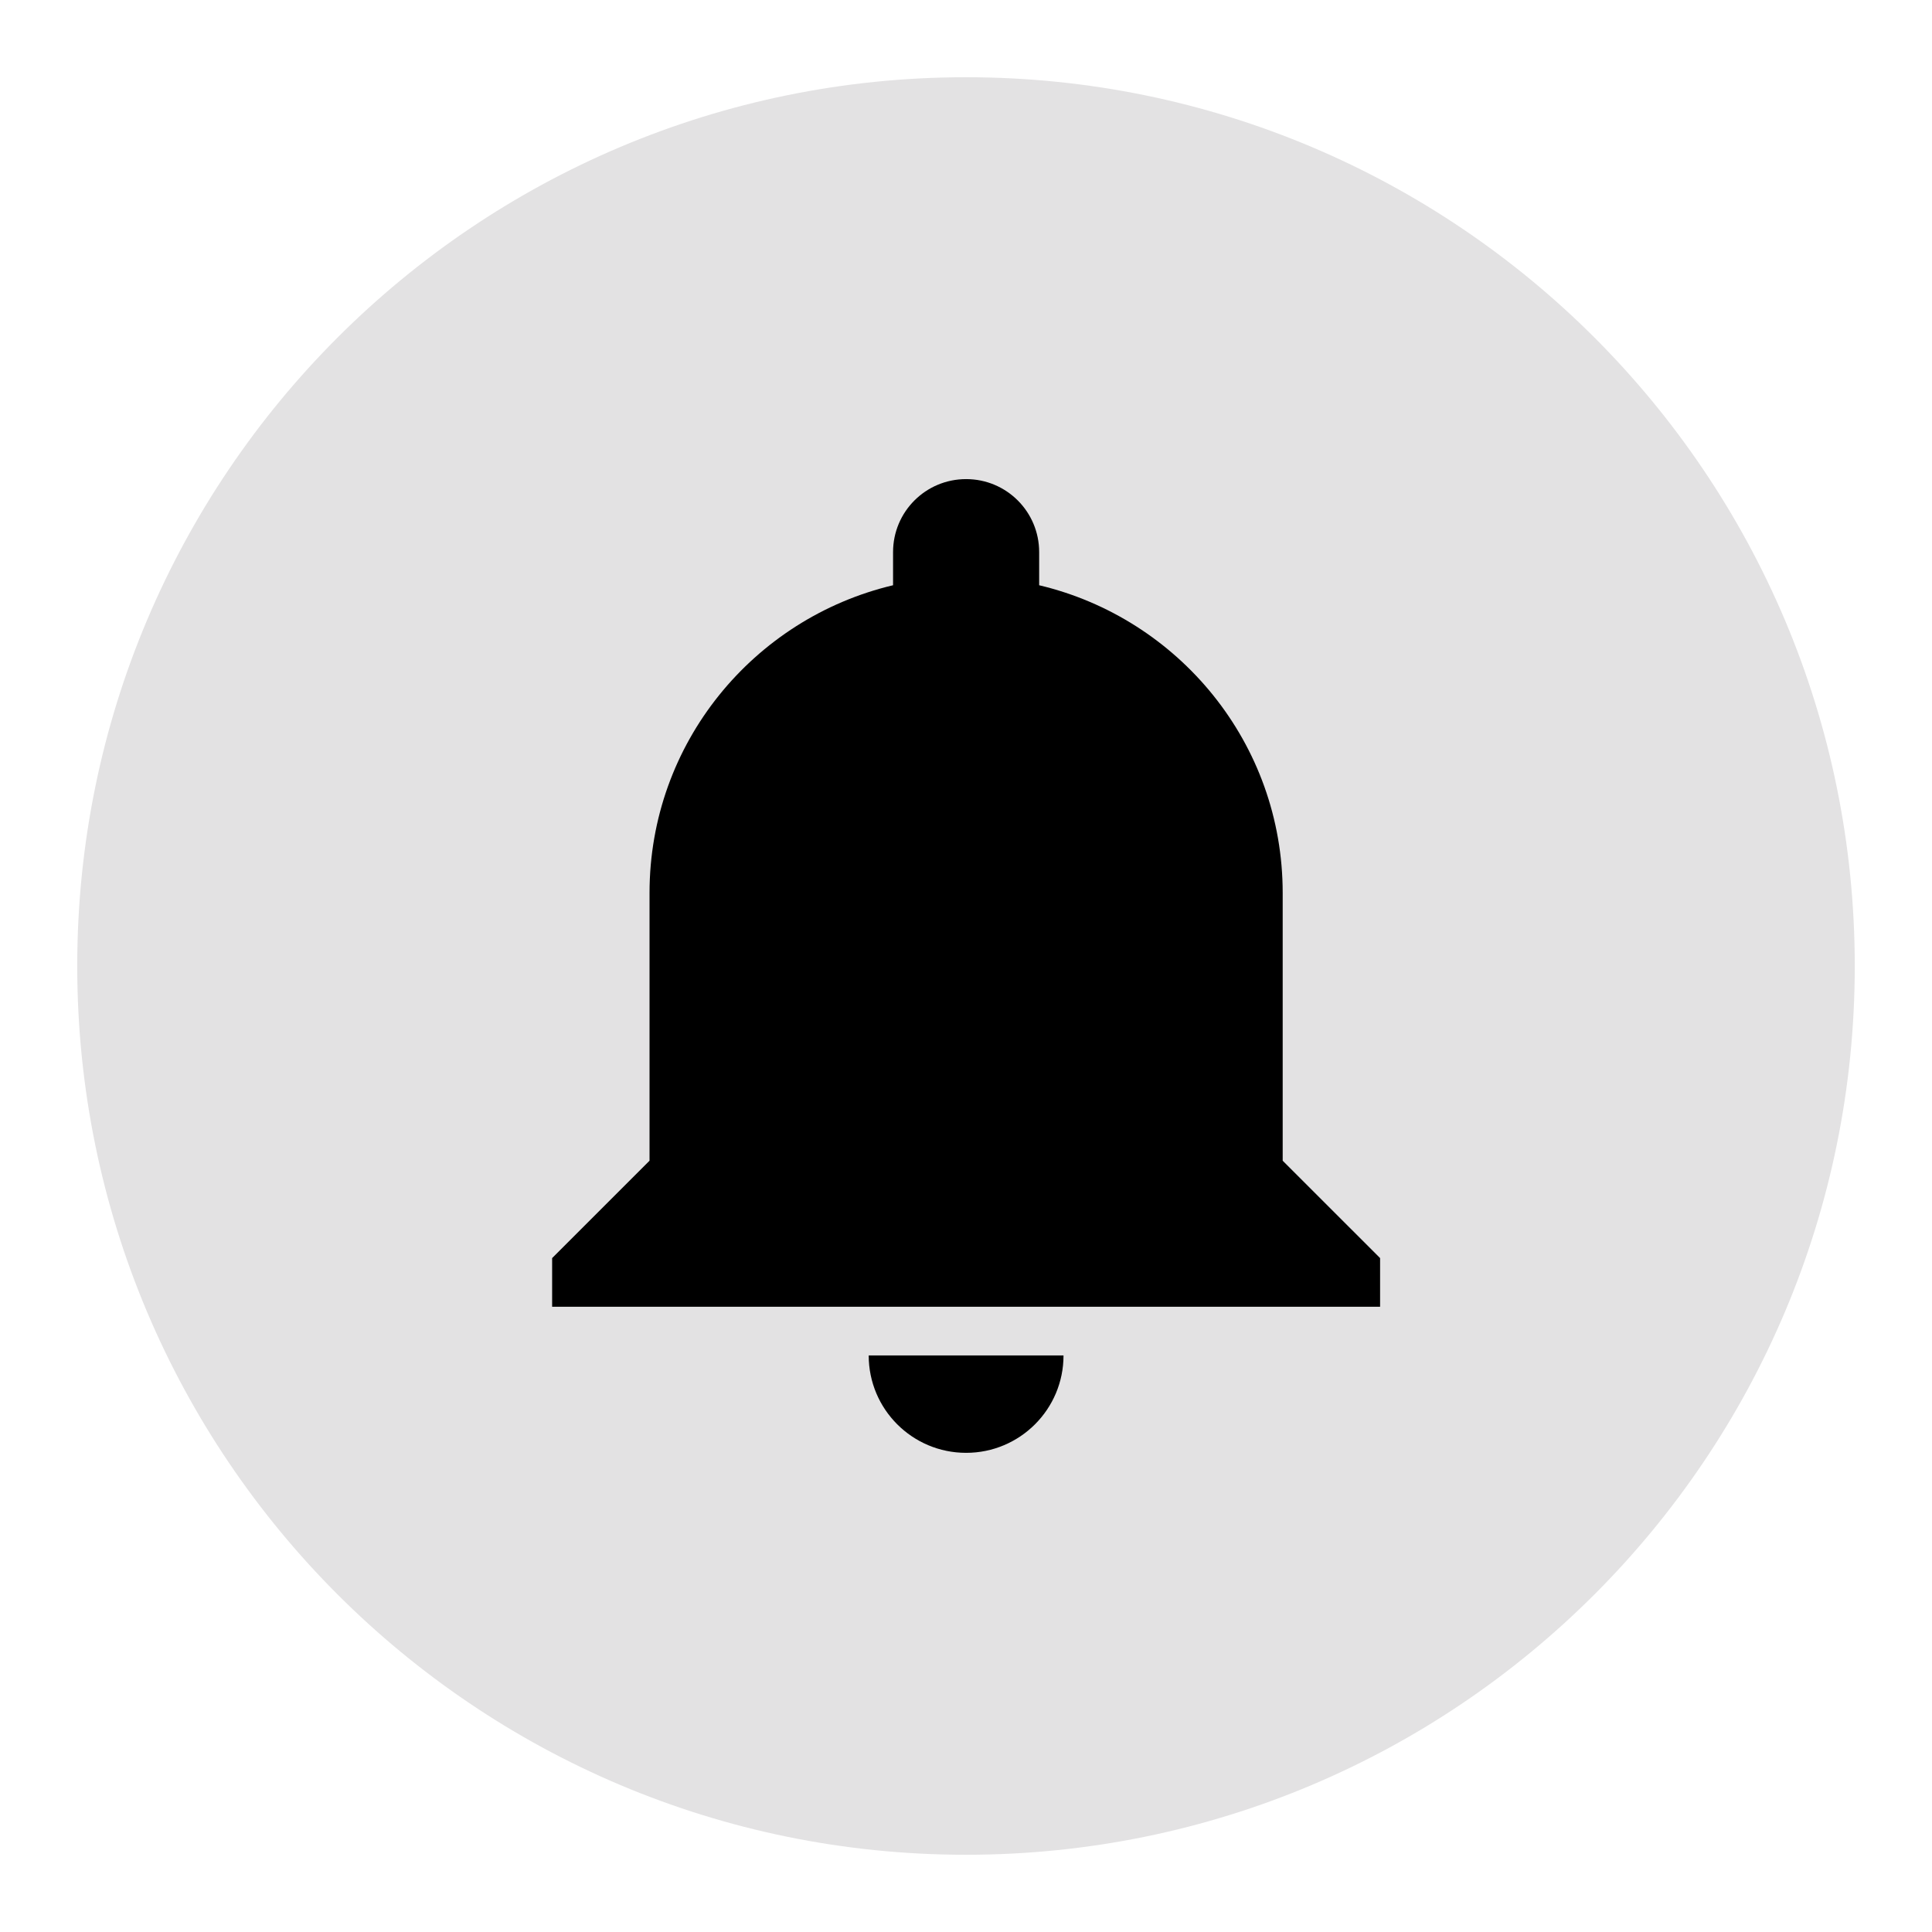 <?xml version="1.0" encoding="UTF-8"?> <svg xmlns="http://www.w3.org/2000/svg" xmlns:xlink="http://www.w3.org/1999/xlink" width="1000" zoomAndPan="magnify" viewBox="0 0 750 750" height="1000" preserveAspectRatio="xMidYMid meet" version="1.0"><defs><clipPath id="990be3430b"><path d="M 29.984 29.984 L 720.016 29.984 L 720.016 720.016 L 29.984 720.016 Z M 29.984 29.984 " clip-rule="nonzero"></path></clipPath><clipPath id="74bff8a59b"><path d="M 375 29.984 C 184.453 29.984 29.984 184.453 29.984 375 C 29.984 565.547 184.453 720.016 375 720.016 C 565.547 720.016 720.016 565.547 720.016 375 C 720.016 184.453 565.547 29.984 375 29.984 Z M 375 29.984 " clip-rule="nonzero"></path></clipPath><clipPath id="f0f592ee81"><path d="M 214.168 185.988 L 535.918 185.988 L 535.918 563.988 L 214.168 563.988 Z M 214.168 185.988 " clip-rule="nonzero"></path></clipPath></defs><g clip-path="url(#990be3430b)"><g clip-path="url(#74bff8a59b)"><path fill="#e3e2e3" d="M 29.984 29.984 L 720.016 29.984 L 720.016 720.016 L 29.984 720.016 Z M 29.984 29.984 " fill-opacity="1" fill-rule="nonzero"></path></g></g><g clip-path="url(#f0f592ee81)"><path fill="#000000" d="M 375.043 563.988 C 395.934 563.988 412.855 547.07 412.855 526.188 L 337.23 526.188 C 337.23 547.07 354.152 563.988 375.043 563.988 Z M 497.938 450.586 L 497.938 346.637 C 497.938 288.52 457.57 240.043 403.402 227.191 L 403.402 214.336 C 403.402 198.652 390.734 185.988 375.043 185.988 C 359.352 185.988 346.684 198.652 346.684 214.336 L 346.684 227.191 C 292.516 240.043 252.148 288.52 252.148 346.637 L 252.148 450.586 L 214.336 488.387 L 214.336 507.289 L 535.75 507.289 L 535.75 488.387 Z M 497.938 450.586 " fill-opacity="1" fill-rule="nonzero"></path></g></svg> 